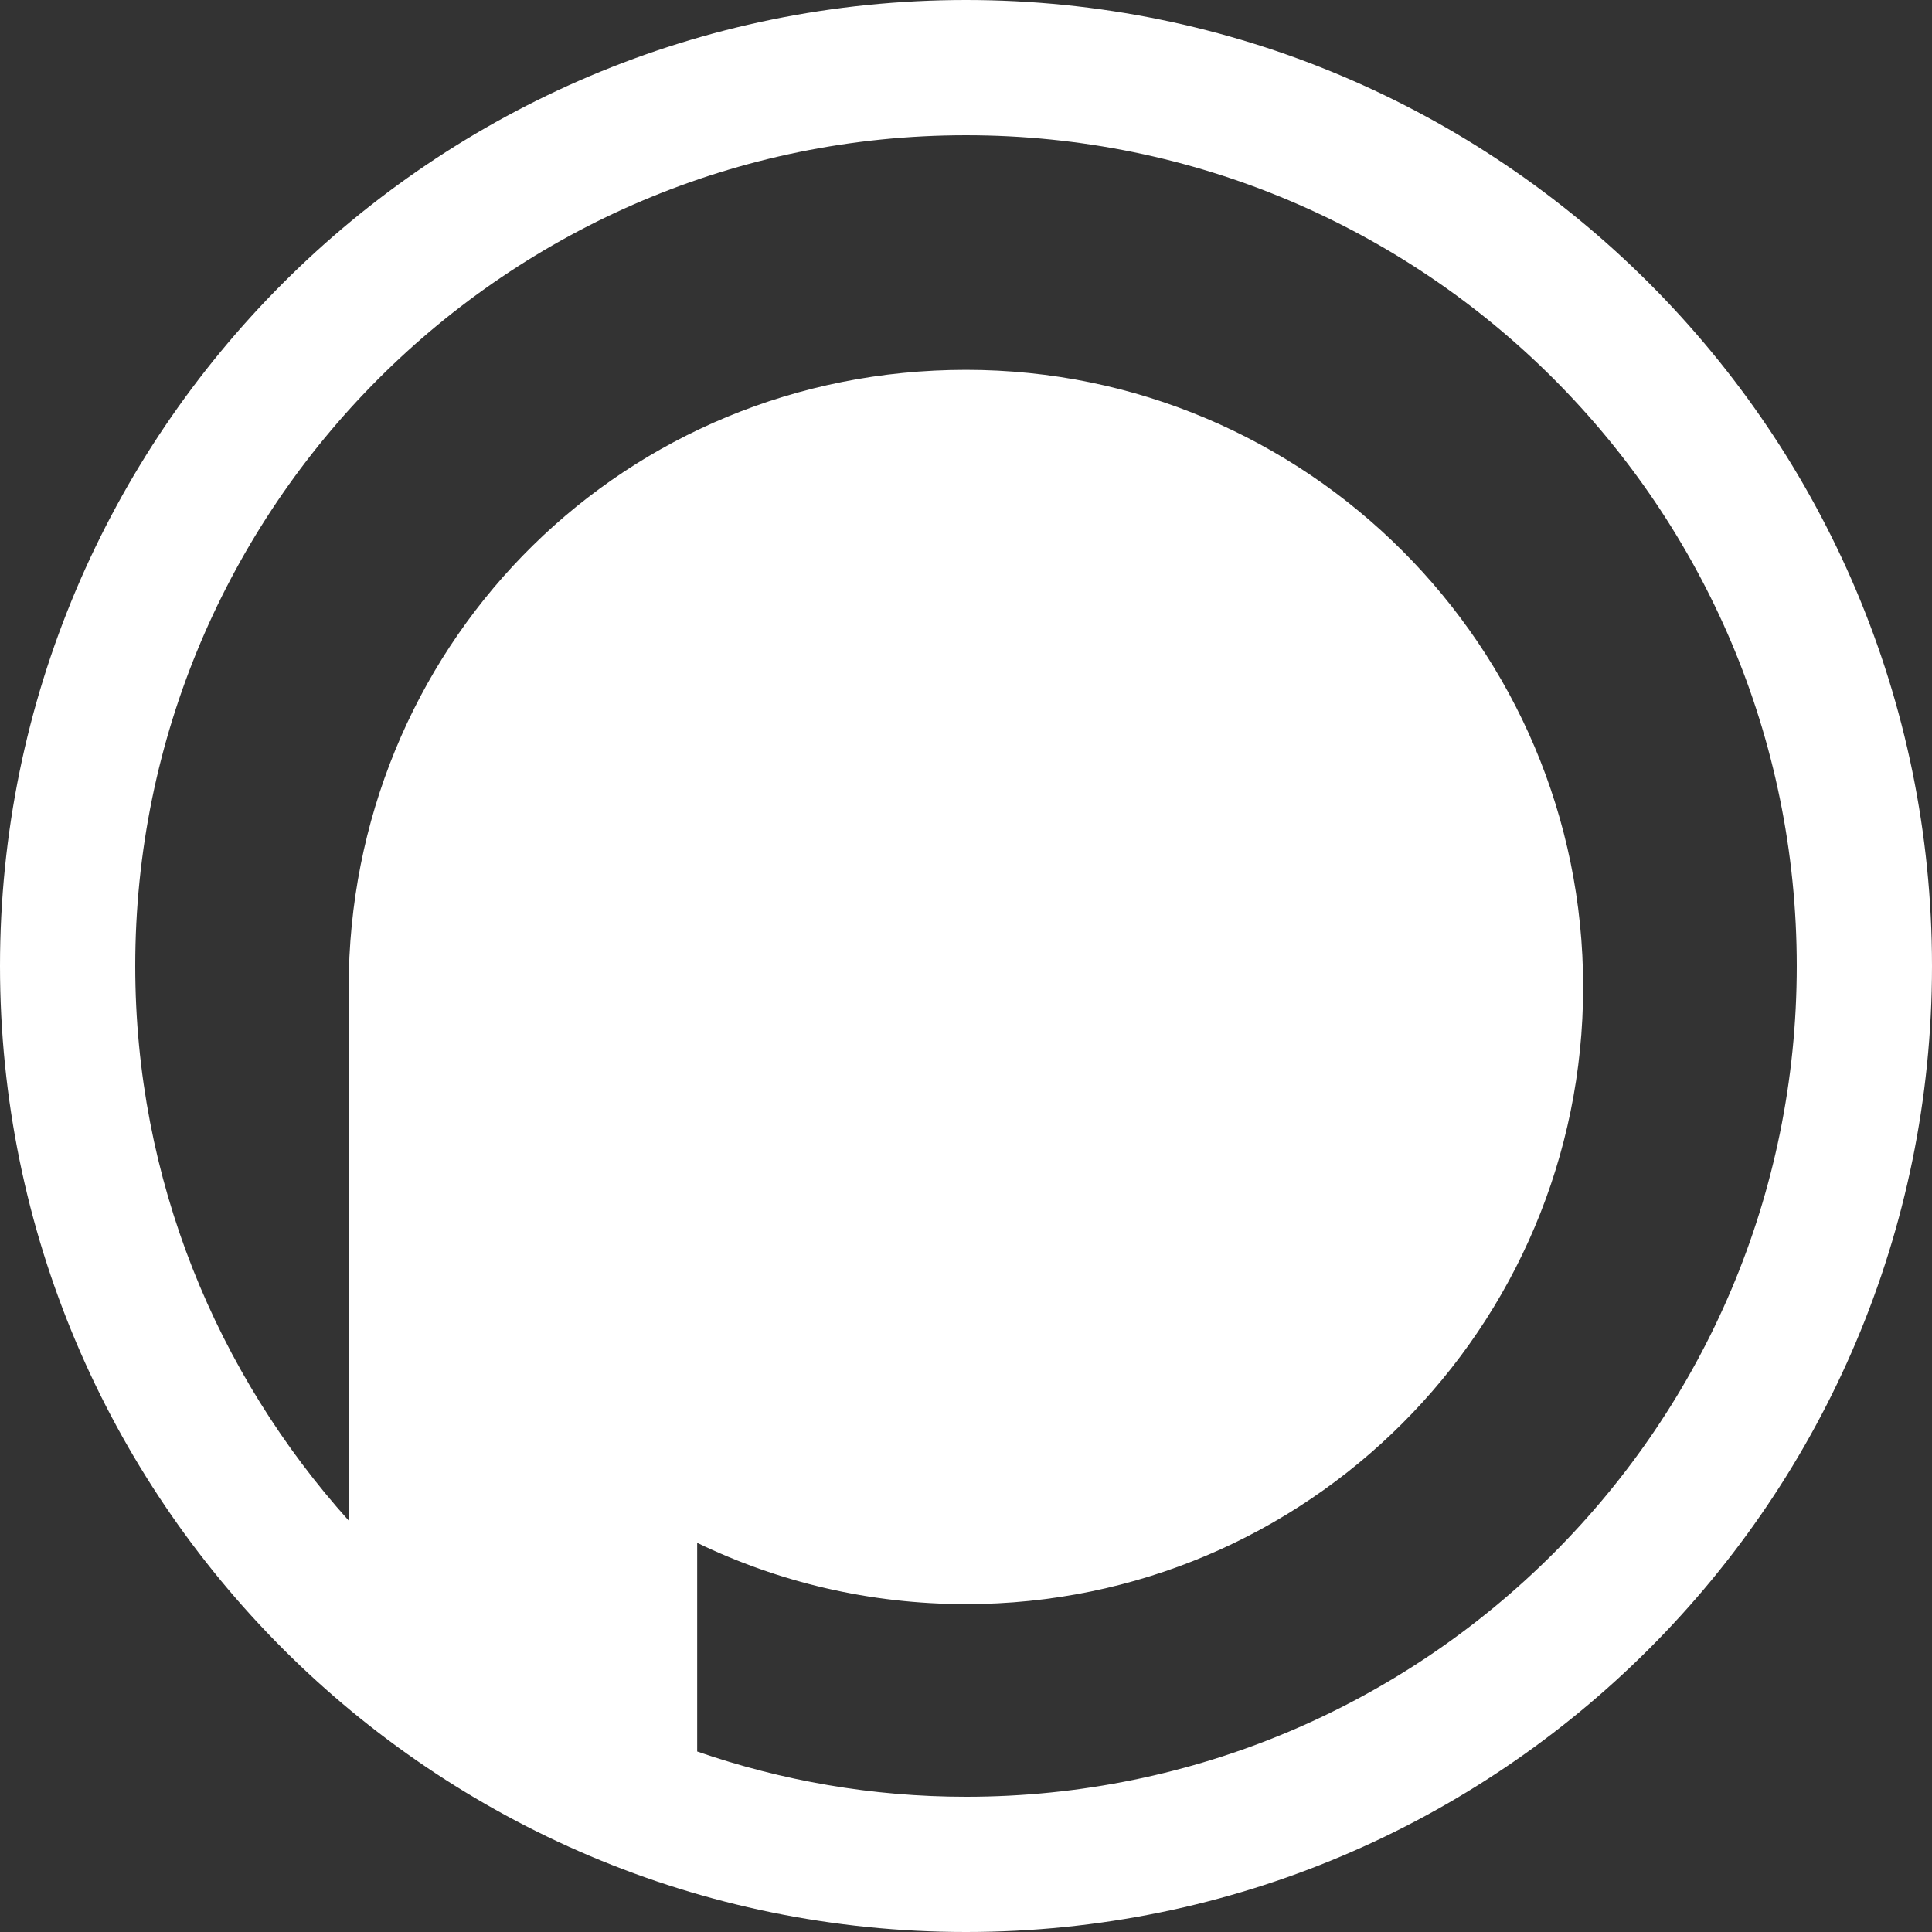 <?xml version="1.0" encoding="UTF-8"?>
<svg xmlns="http://www.w3.org/2000/svg" id="uuid-2b24e690-c0f2-40a9-834f-f994629ea862" width="35" height="35" viewBox="0 0 35 35">
  <rect x="0" y="0" width="35" height="35" fill="#333333" stroke="none"/>
  <path d="M17.5,0C7.84,0,0,7.84,0,17.5s7.84,17.5,17.5,17.5,17.5-7.84,17.5-17.5S27.16,0,17.5,0ZM17.5,32.55c-1.7,0-3.34-.29-4.87-.82v-3.78c1.47.71,3.12,1.11,4.87,1.11,6.18,0,11.18-5.01,11.18-11.18s-5.01-11.18-11.18-11.18-11.03,4.85-11.18,10.91v9.94c-2.39-2.66-3.87-6.18-3.87-10.05,0-8.31,6.74-15.05,15.05-15.05s15.05,6.74,15.05,15.05-6.74,15.05-15.05,15.05Z" fill="#fff"></path>
</svg>
